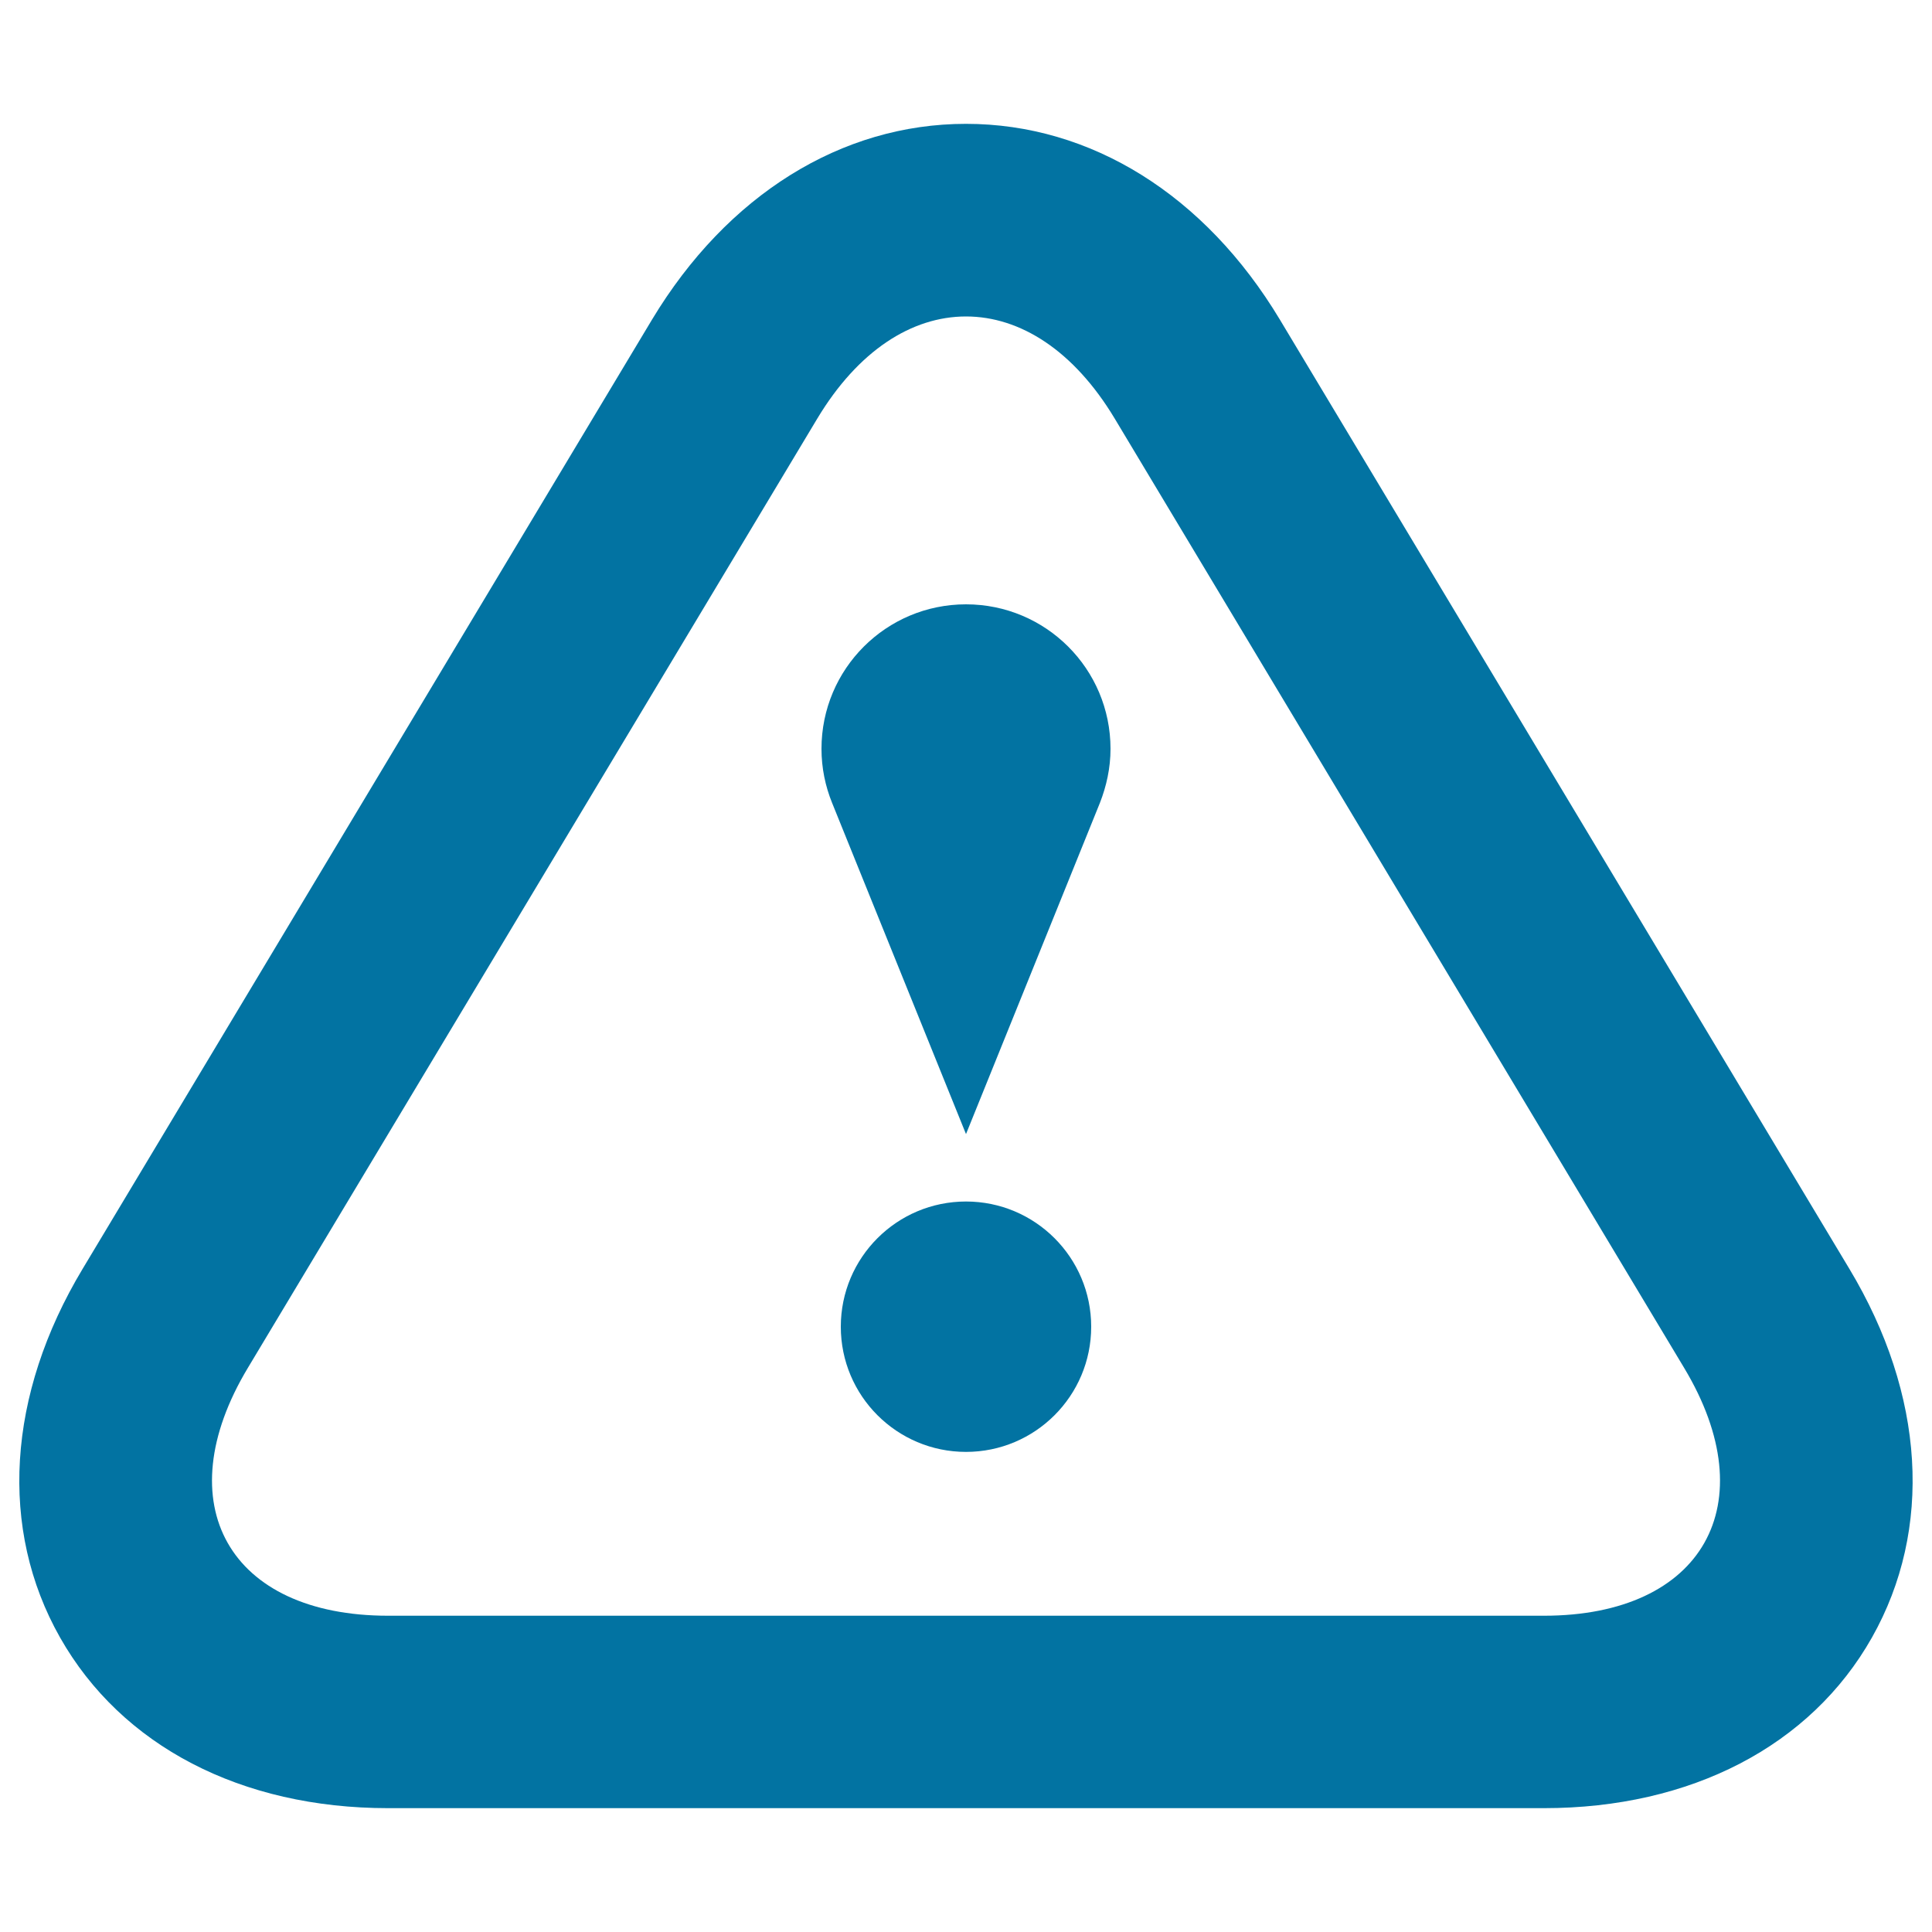 <svg xmlns="http://www.w3.org/2000/svg" viewBox="0 0 1000 1000" style="fill:#0273a2">
<title>Caution Sign SVG icon</title>
<g><g><path d="M500,163.8c28,0,55.8,17.6,77,52.9L871.7,708c42.4,70.5,9.7,128.3-72.6,128.3H200.9c-82.3,0-115-57.8-72.6-128.3L423,216.7C444.2,181.4,472,163.8,500,163.8 M500,64.1c-64.6,0-123.7,36.9-162.5,101.3L42.8,656.7C3.6,721.9-0.7,791.5,31.1,847.6c31.8,56.1,93.7,88.3,169.8,88.3h598.2c76.1,0,138.1-32.2,169.8-88.3s27.5-125.7-11.7-190.9L662.5,165.5C623.7,100.9,564.6,64.1,500,64.1z"/></g><g><circle cx="500" cy="686.7" r="64.8"/></g><g><path d="M574.8,387.6c0-41.4-33.5-74.8-74.8-74.8c-41.3,0-74.8,33.4-74.8,74.8c0,9.9,2,19.4,5.5,28C458.4,484.2,500,587,500,587s41.6-102.8,69.3-171.4C572.7,406.9,574.8,397.5,574.8,387.6z"/></g></g>
</svg>